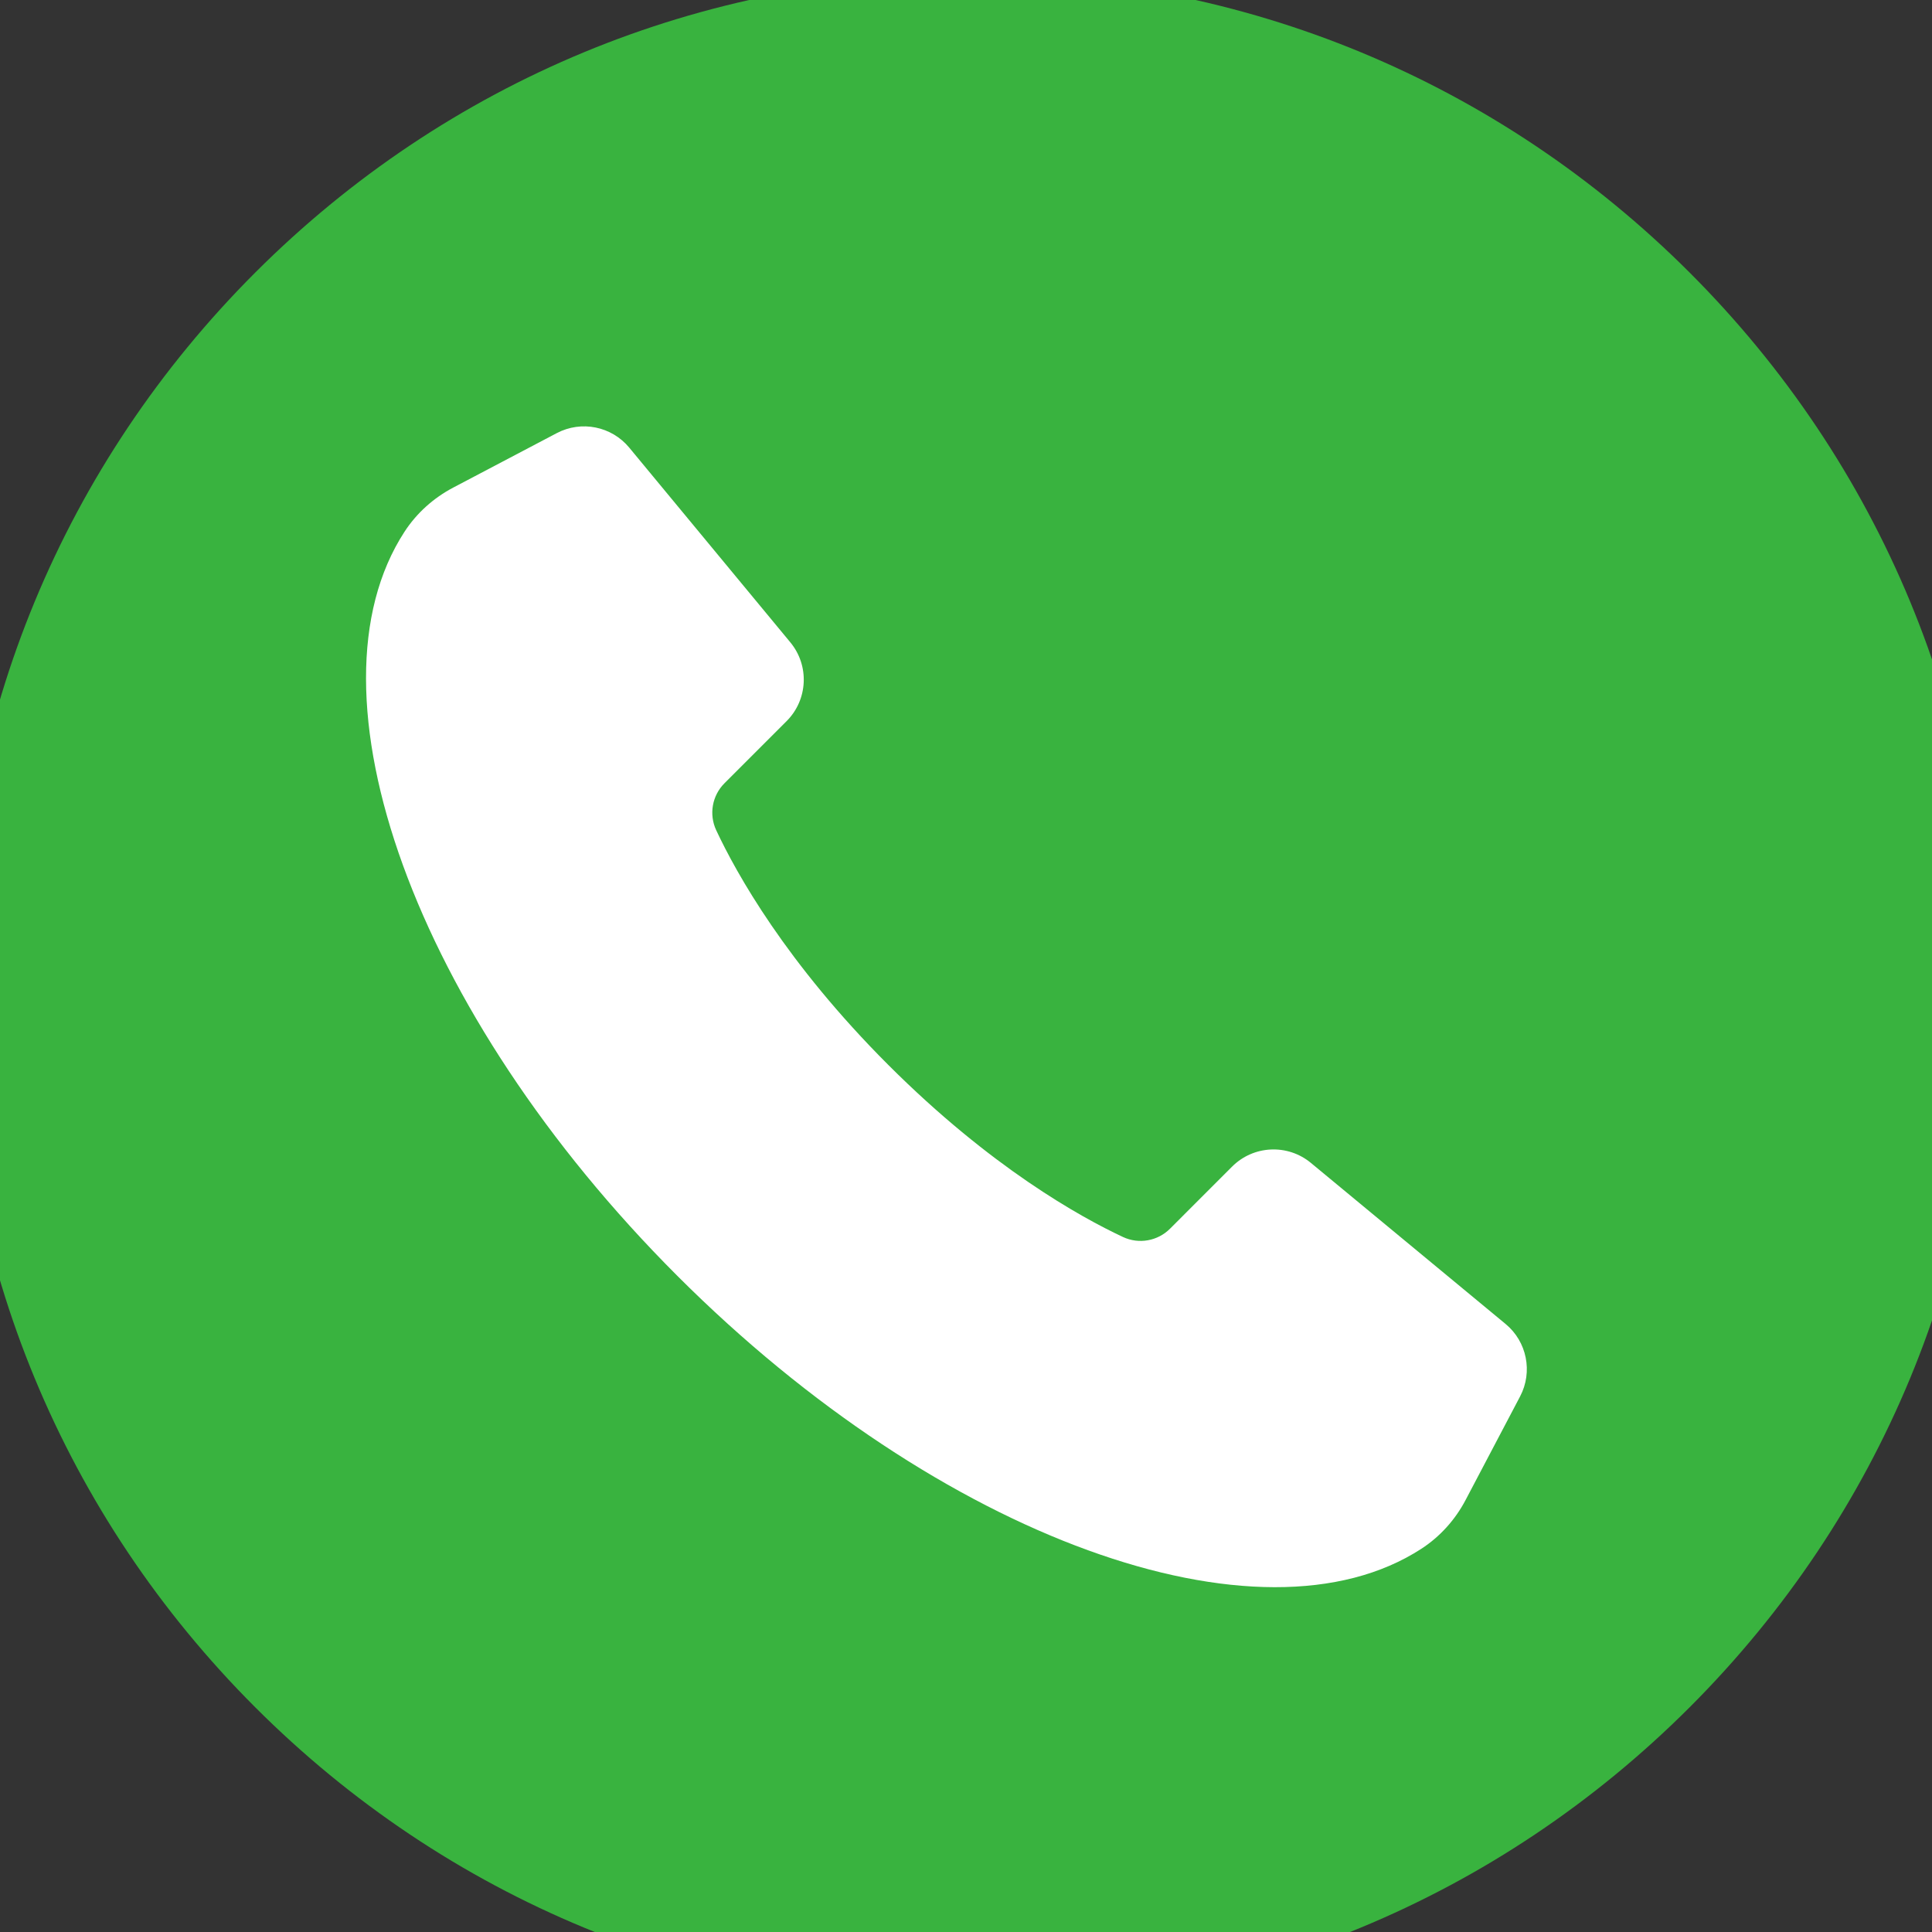 <?xml version="1.0" encoding="UTF-8" standalone="no"?> <svg xmlns="http://www.w3.org/2000/svg" xmlns:xlink="http://www.w3.org/1999/xlink" xmlns:serif="http://www.serif.com/" width="100%" height="100%" viewBox="0 0 22 22" version="1.1" xml:space="preserve" style="fill-rule:evenodd;clip-rule:evenodd;stroke-linejoin:round;stroke-miterlimit:2;"><rect x="0" y="0" width="22" height="22" fill="#333333" stroke="none"/> <g transform="matrix(1,0,0,1,-1924.93,-1126.42)"> <g transform="matrix(1.333,0,0,1.333,0,0)"> <g> <g transform="matrix(0.005,0,0,0.005,1443.7,844.813)"> <path d="M3466.17,1733.91C3466.17,2196.85 3285.88,2632.08 2958.59,2959.43C2631.25,3286.79 2196,3467 1733.09,3467C1270.13,3467 834.959,3286.79 507.626,2959.43C180.292,2632.08 0,2196.85 0,1733.91C0,1270.99 180.292,835.805 507.626,508.455C834.959,181.115 1270.13,0.825 1733.09,0.825C2196,0.825 2631.25,181.115 2958.59,508.455C3285.88,835.805 3466.17,1270.99 3466.17,1733.91Z" style="fill:rgb(57,179,63);fill-rule:nonzero;"></path> </g> <g transform="matrix(0.005,0,0,0.005,1443.7,845.69)"> <path d="M2668.79,2253.02L2575.71,2429.93C2558,2463.64 2532.17,2492.48 2500.25,2513.23C2225.84,2691.65 1679.04,2497.18 1228.96,2047.07C778.834,1596.97 584.376,1050.18 762.793,775.764C783.543,743.854 812.376,718.014 846.084,700.284L1023,607.214C1064.92,585.184 1116.54,595.514 1146.75,632.014L1421.96,964.654C1454.88,1004.43 1452.13,1062.76 1415.63,1099.28L1309.5,1205.4C1288.38,1226.51 1282.67,1258.58 1295.33,1285.66C1329.71,1359.14 1414.54,1511.84 1589.34,1686.65C1764.21,1861.47 1916.88,1946.29 1990.38,1980.69C2017.42,1993.34 2049.5,1987.65 2070.63,1966.55L2176.75,1860.4C2213.25,1823.88 2271.59,1821.14 2311.38,1854.08L2644,2129.27C2680.5,2159.46 2690.84,2211.11 2668.79,2253.02Z" style="fill:white;fill-rule:nonzero;"></path> </g> </g> </g> </g> </svg> 